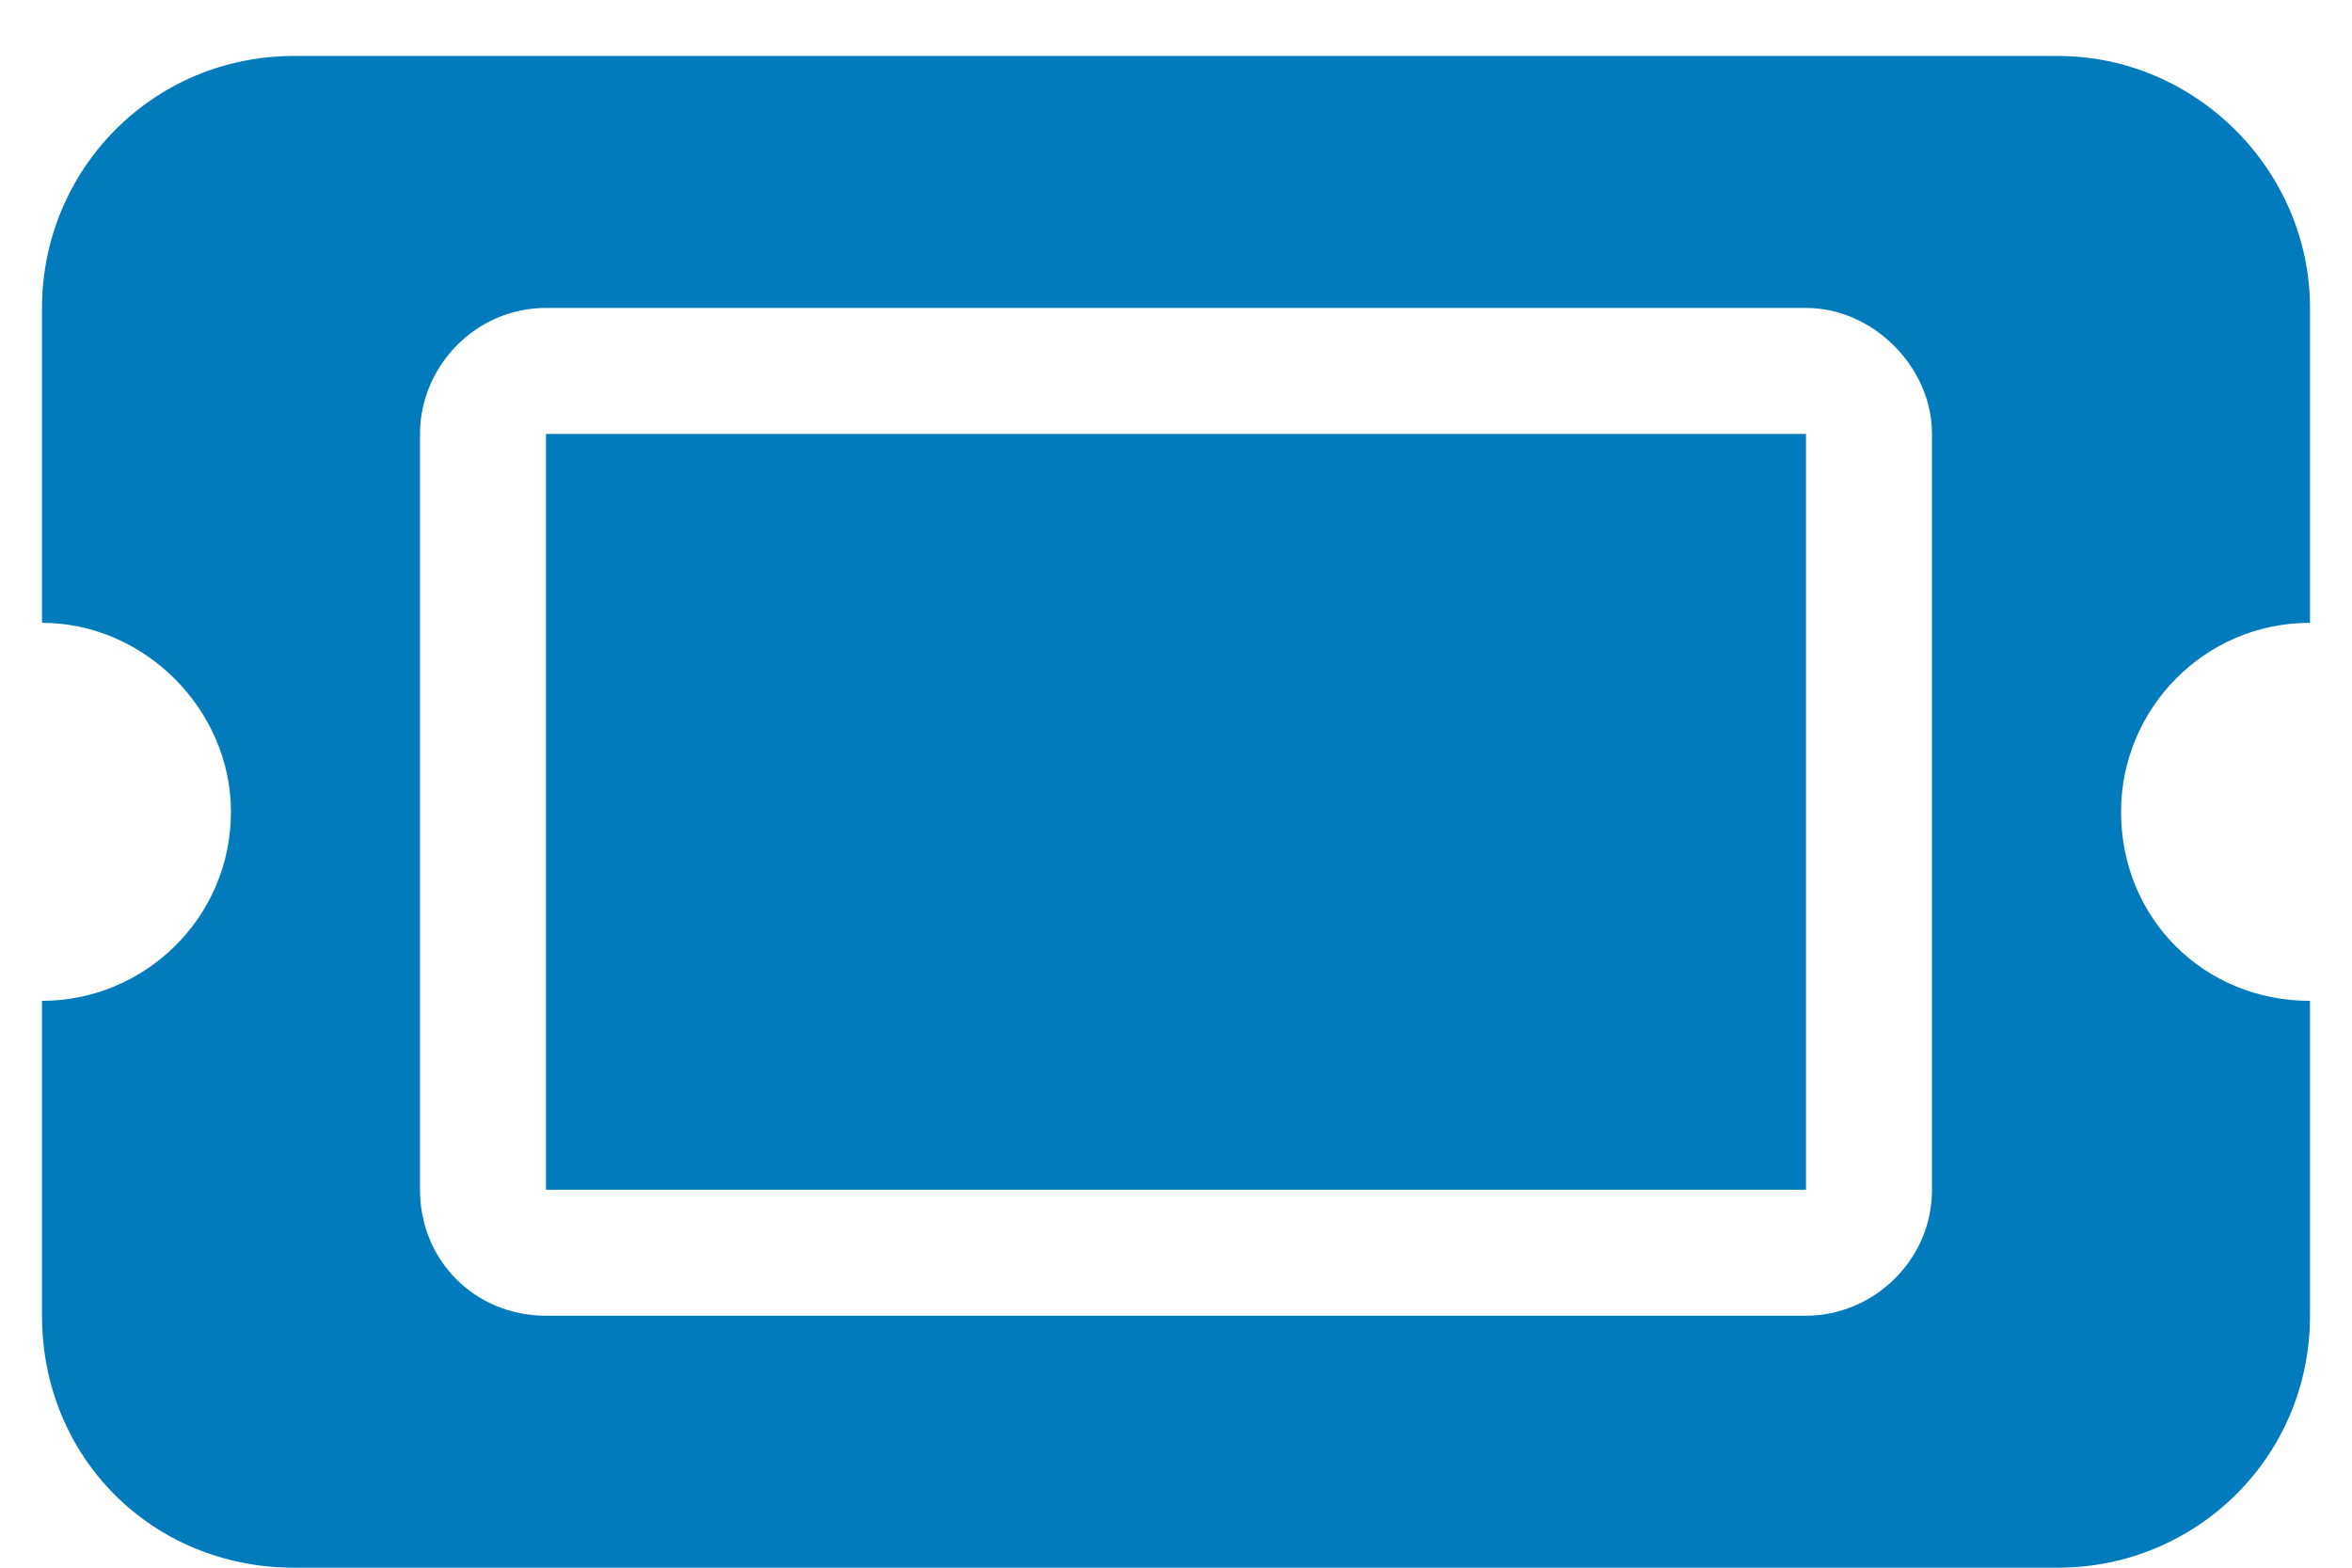 <svg width="21" height="14" viewBox="0 0 21 14" fill="none" xmlns="http://www.w3.org/2000/svg">
<path d="M4.875 3.875H16.125V10.625H4.875V3.875ZM18.375 0.5C19.605 0.5 20.625 1.52 20.625 2.75V5.562C19.676 5.562 18.938 6.336 18.938 7.25C18.938 8.199 19.676 8.938 20.625 8.938V11.75C20.625 13.016 19.605 14 18.375 14H2.625C1.359 14 0.375 13.016 0.375 11.75V8.938C1.289 8.938 2.062 8.199 2.062 7.25C2.062 6.336 1.289 5.562 0.375 5.562V2.75C0.375 1.52 1.359 0.5 2.625 0.5H18.375ZM3.75 10.625C3.75 11.258 4.242 11.75 4.875 11.75H16.125C16.723 11.75 17.25 11.258 17.25 10.625V3.875C17.25 3.277 16.723 2.75 16.125 2.75H4.875C4.242 2.75 3.75 3.277 3.75 3.875V10.625Z" fill="#017BBB"/>
</svg>
